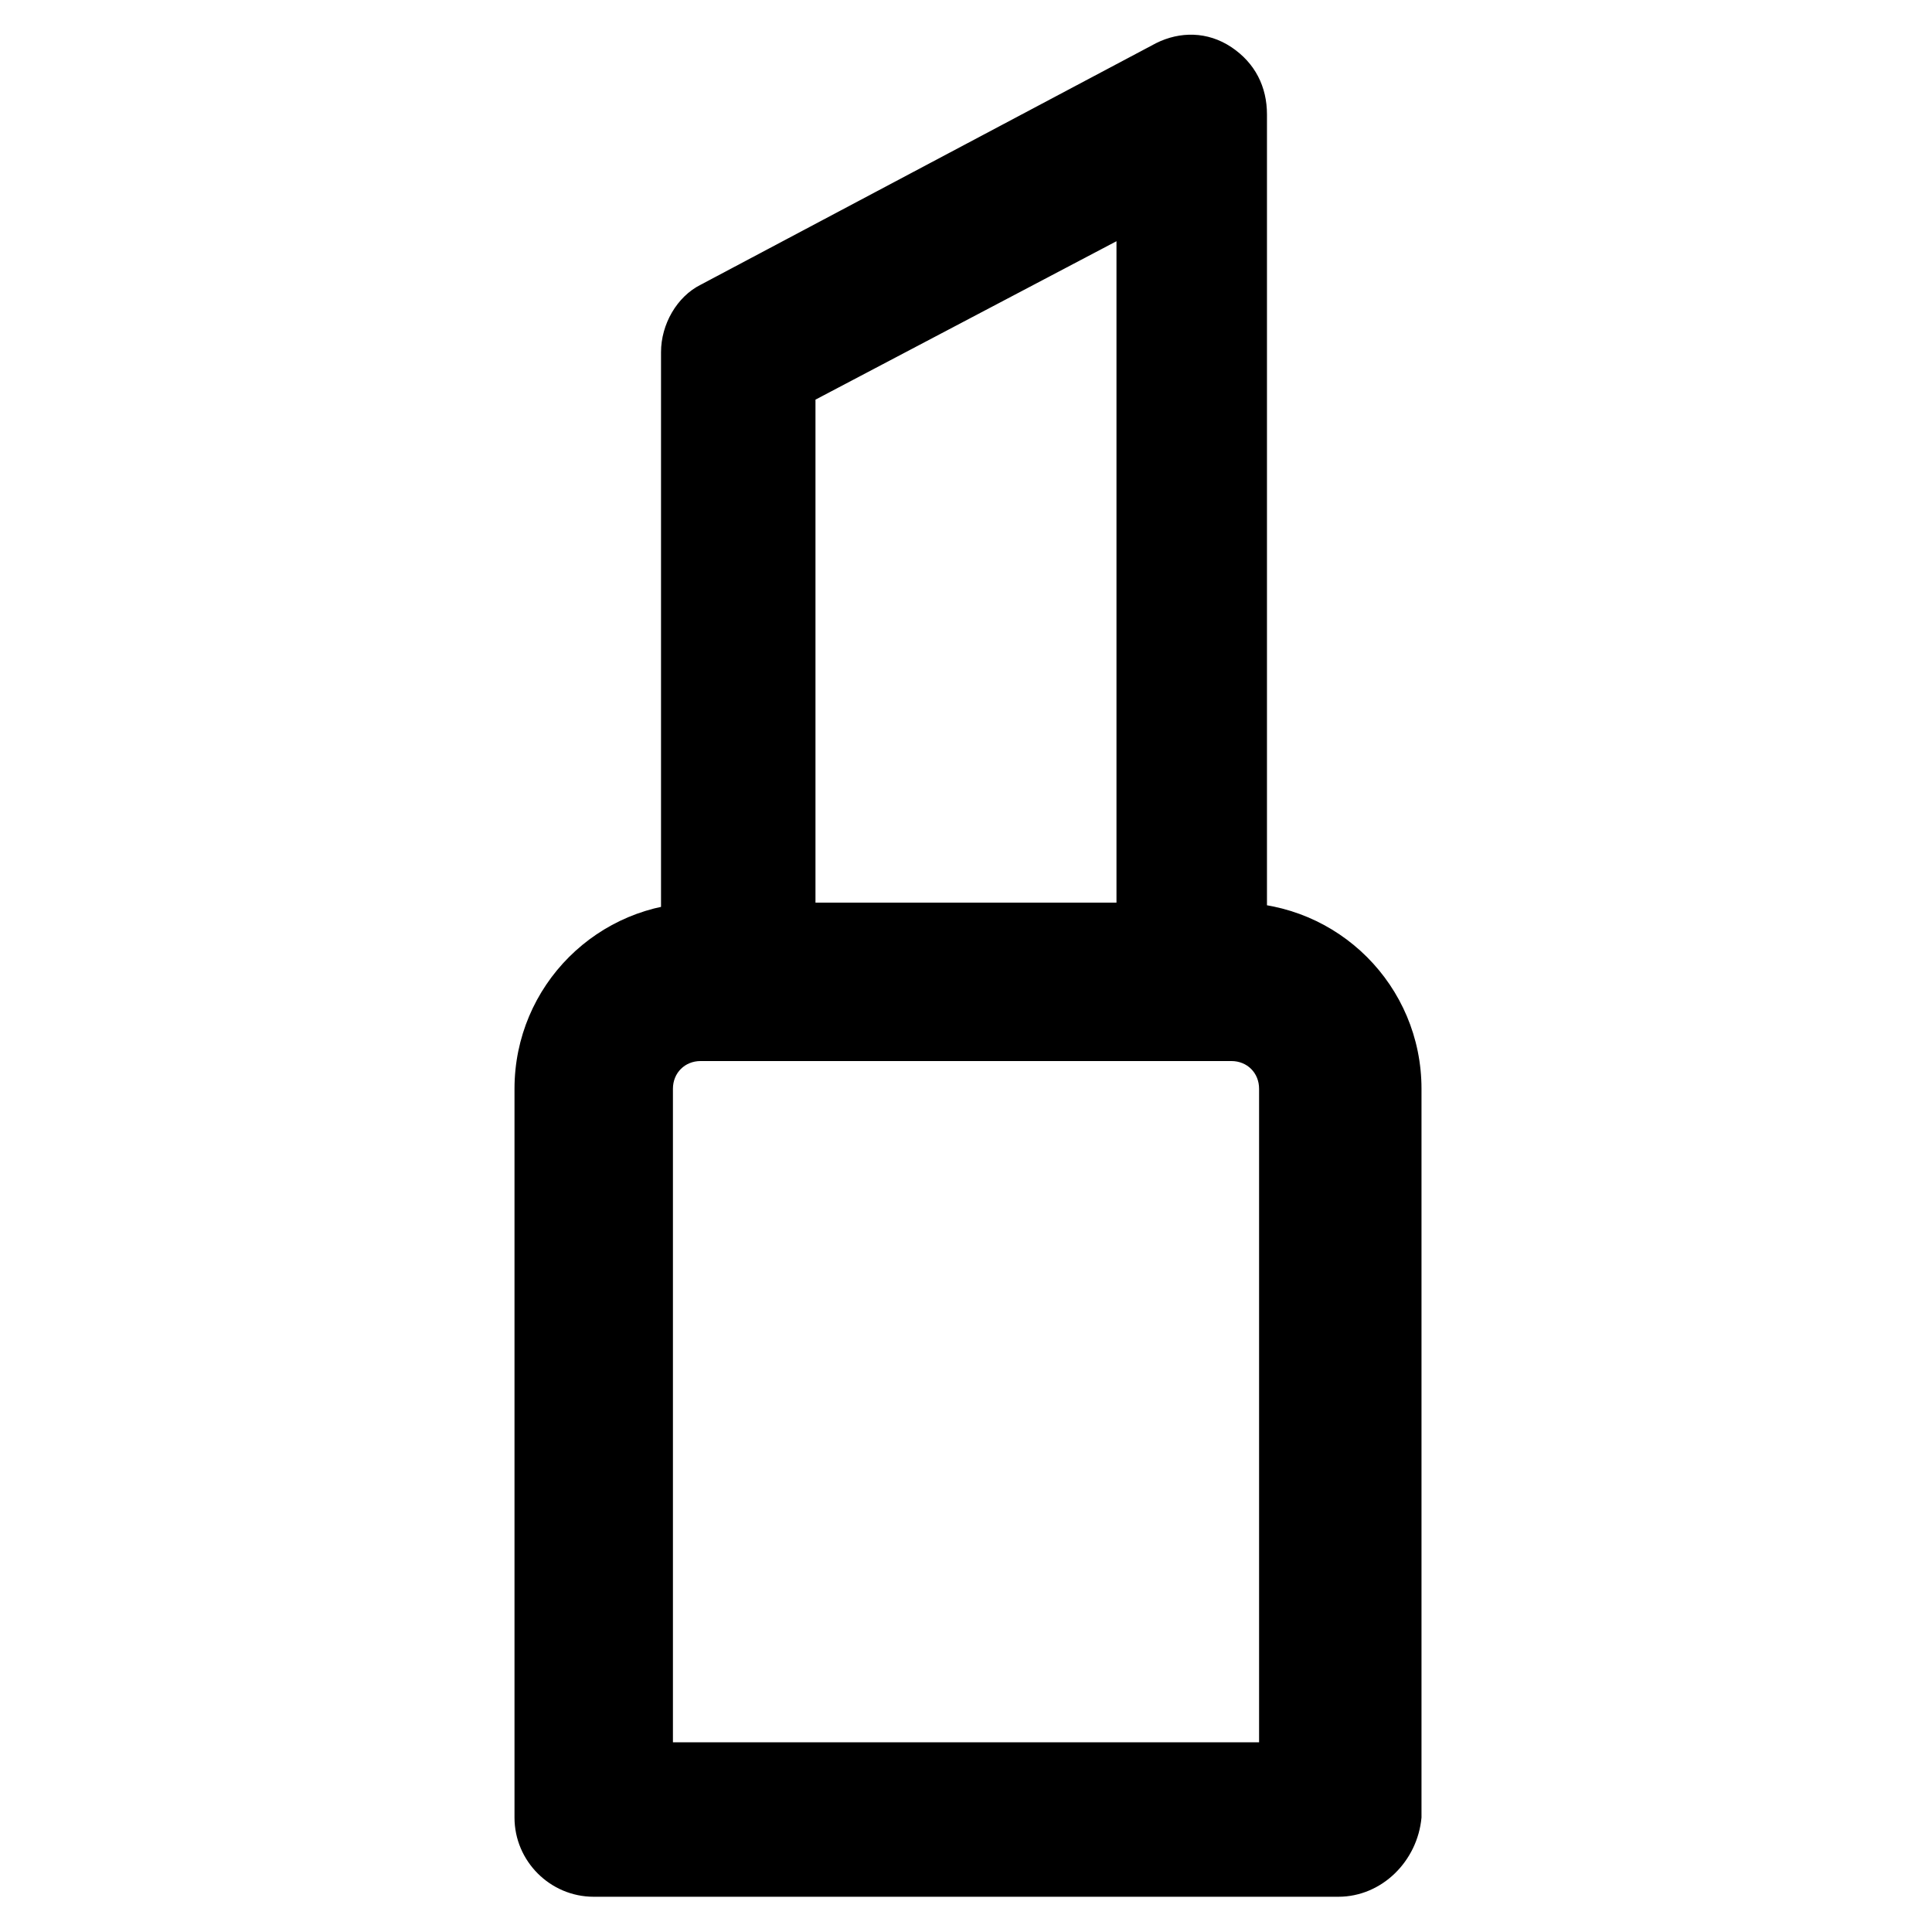 <?xml version="1.0" encoding="UTF-8"?>
<!-- Uploaded to: SVG Repo, www.svgrepo.com, Generator: SVG Repo Mixer Tools -->
<svg fill="#000000" width="800px" height="800px" version="1.1" viewBox="144 144 512 512" xmlns="http://www.w3.org/2000/svg">
 <g>
  <path d="m498.66 646.66h-197.32c-11.547 0-20.992-9.445-20.992-20.992v-193.13c0-27.289 22.043-49.332 49.332-49.332h141.7c27.289 0 49.332 22.043 49.332 49.332v193.13c-1.051 11.543-10.496 20.992-22.043 20.992zm-177.38-40.934h156.39v-173.19c0-4.199-3.148-7.348-7.348-7.348h-140.64c-4.199 0-7.348 3.148-7.348 7.348v173.19z"/>
  <path d="m459.82 425.19h-119.65c-11.547 0-20.992-9.445-20.992-20.992v-166.89c0-7.348 4.199-14.695 10.496-17.844l120.7-64.027c6.297-3.148 13.645-3.148 19.941 1.051 6.297 4.199 9.445 10.496 9.445 17.844v230.91c1.051 10.496-8.395 19.941-19.941 19.941zm-99.711-40.934h79.77v-176.33l-79.77 41.984z"/>
 </g>
</svg>